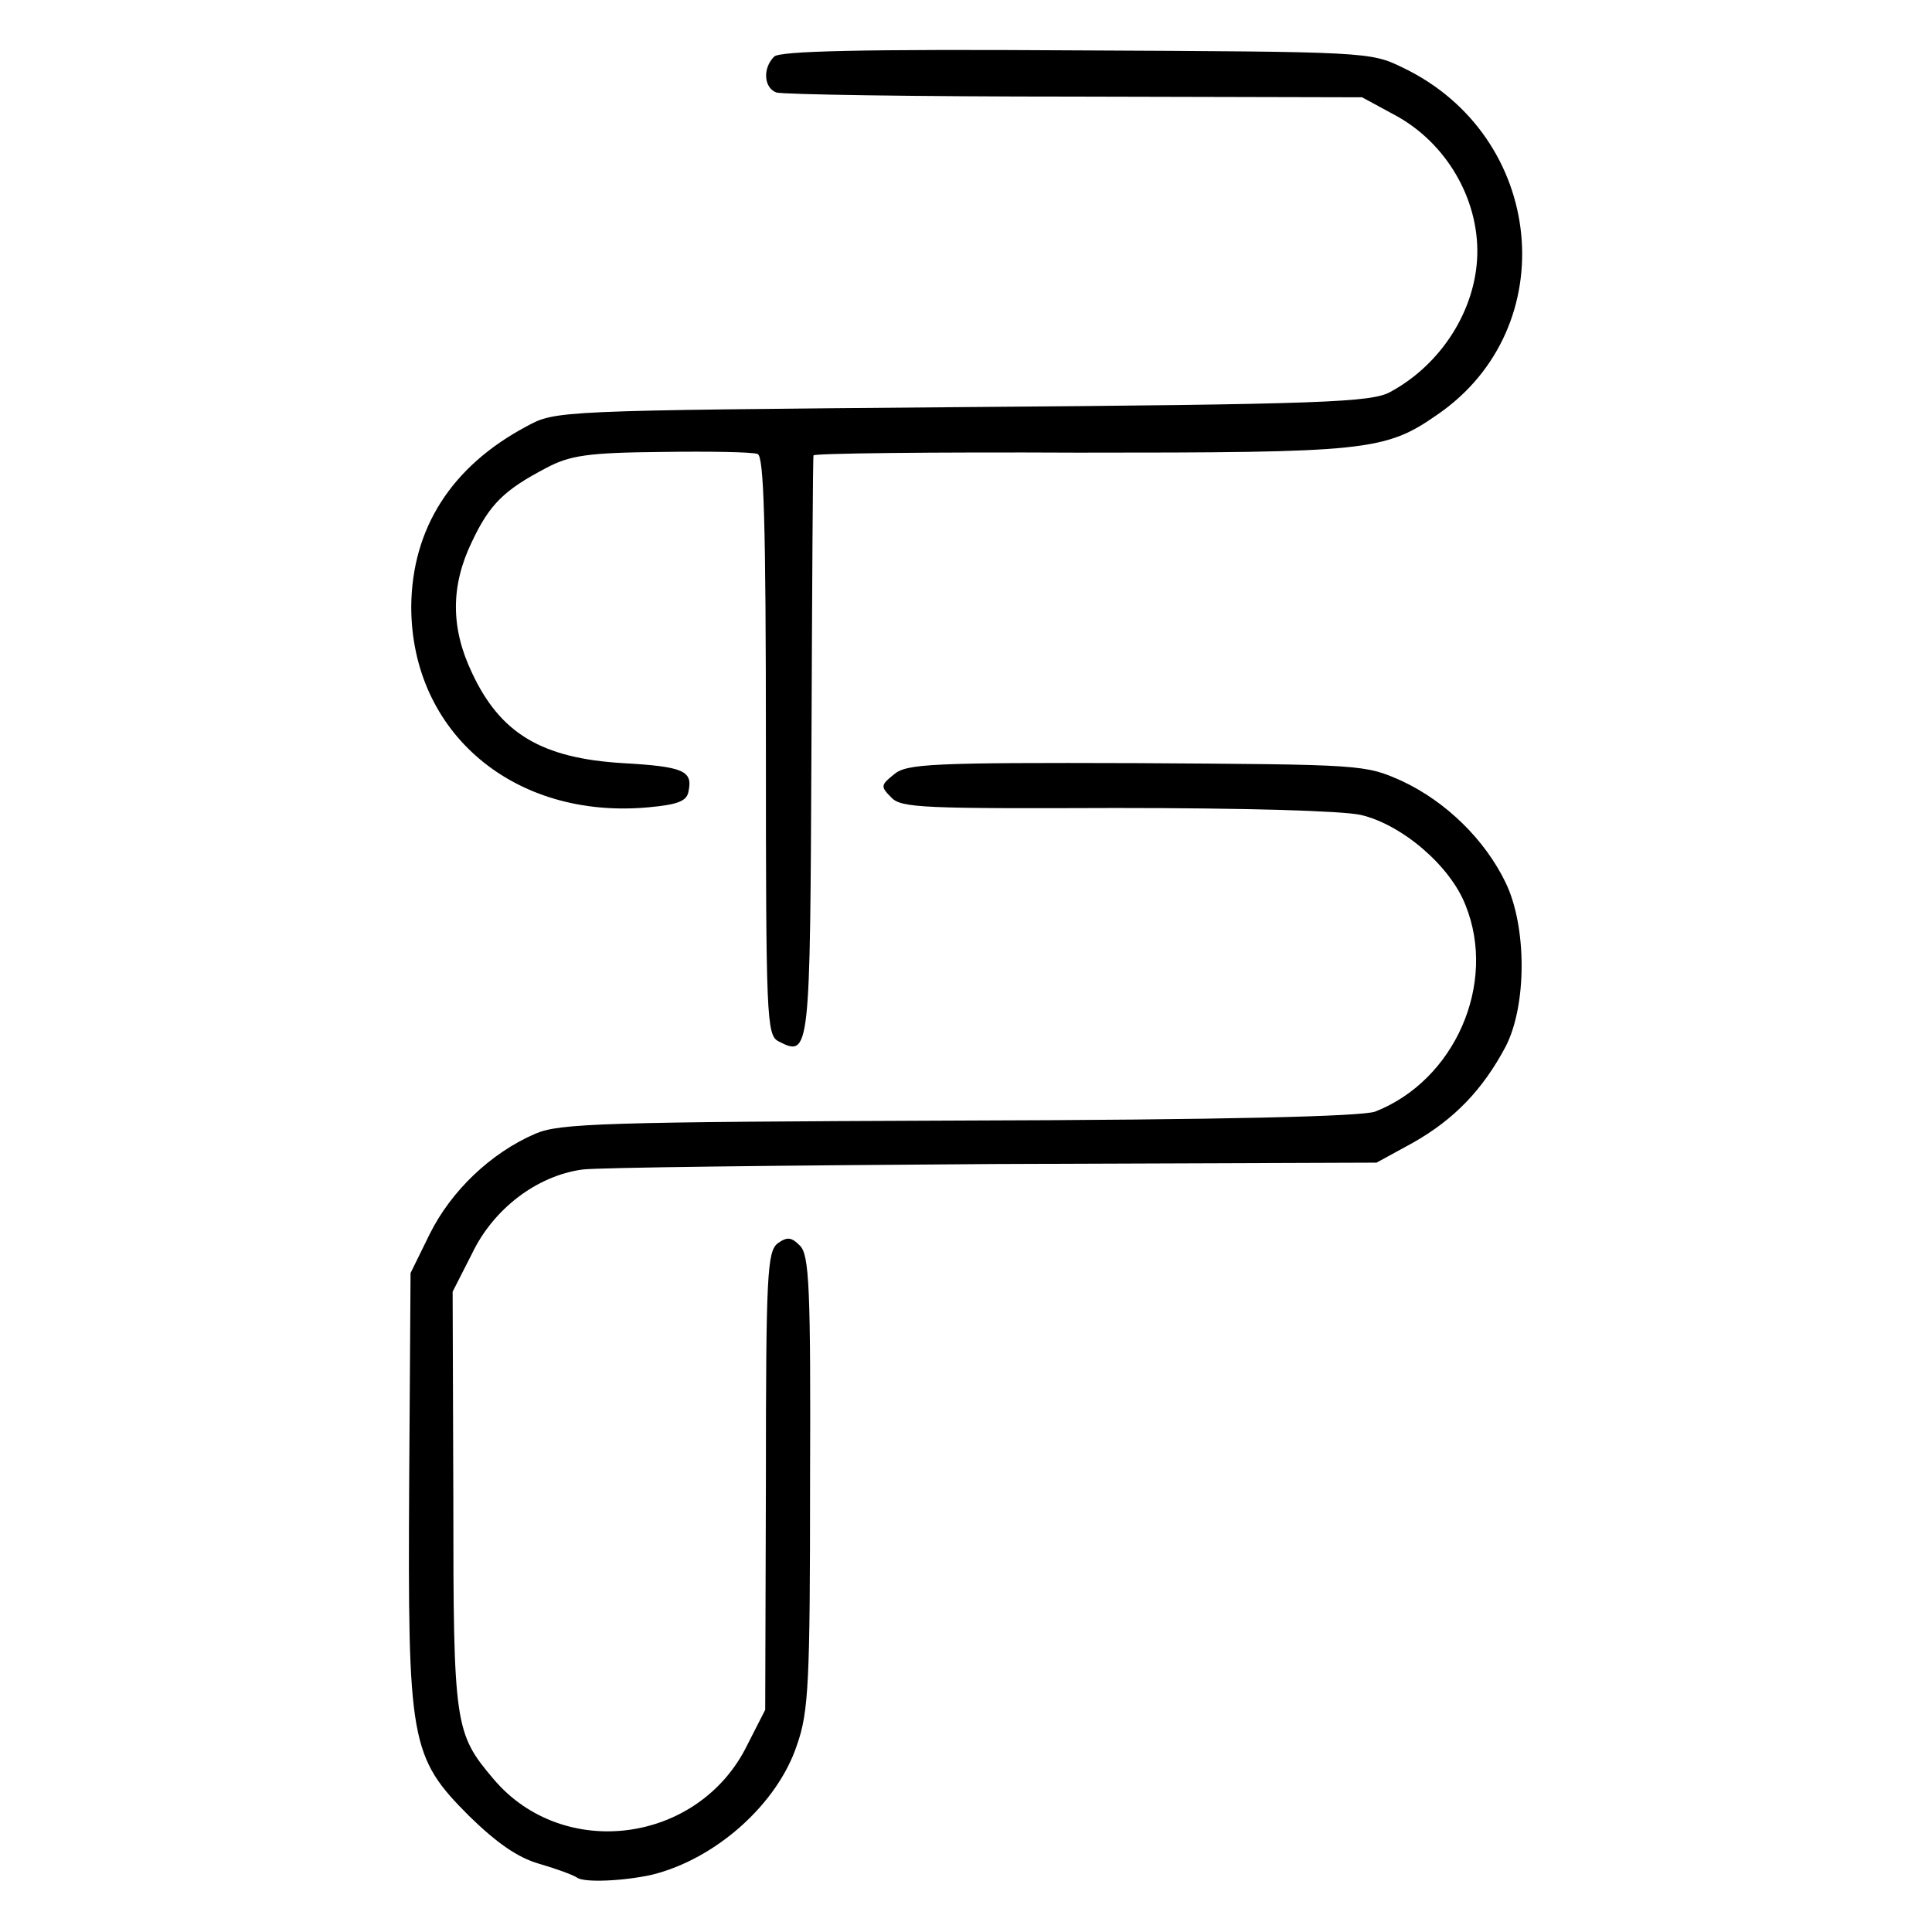 <?xml version="1.0" standalone="no"?>
<!DOCTYPE svg PUBLIC "-//W3C//DTD SVG 20010904//EN"
 "http://www.w3.org/TR/2001/REC-SVG-20010904/DTD/svg10.dtd">
<svg version="1.0" xmlns="http://www.w3.org/2000/svg"
 width="280pt" height="280pt" viewBox="0 0 280 280"
 preserveAspectRatio="xMidYMid meet">
<g transform="translate(0,280) scale(0.1,-0.1)"
fill="#000000" stroke="none">
<path d="M1122 2718 c-17 -17 -15 -45 3 -52 9 -3 203 -6 432 -6 l417 -1 48
-26 c74 -40 121 -121 119 -202 -2 -80 -52 -159 -126 -199 -27 -15 -96 -18
-620 -22 -589 -5 -590 -5 -632 -28 -109 -58 -166 -148 -167 -261 0 -183 149
-309 344 -291 43 4 56 9 58 24 6 29 -8 35 -95 40 -118 7 -178 43 -219 131 -31
65 -31 126 0 190 26 55 47 75 108 107 34 18 60 22 167 23 69 1 132 0 139 -3 9
-3 12 -97 12 -423 0 -393 1 -419 18 -428 46 -24 46 -18 48 426 1 230 2 420 3
423 0 3 173 5 383 4 418 0 445 2 521 55 184 126 157 404 -50 503 -47 23 -52
23 -474 25 -313 2 -429 -1 -437 -9z"/>
<path d="M1296 1678 c-20 -16 -20 -18 -4 -34 14 -15 48 -16 325 -15 186 0 327
-4 355 -10 60 -14 130 -74 152 -131 46 -114 -16 -254 -131 -299 -19 -7 -217
-12 -603 -13 -516 -2 -579 -4 -614 -19 -65 -28 -122 -83 -153 -145 l-28 -57
-2 -305 c-2 -374 1 -396 87 -482 40 -39 70 -60 101 -69 24 -7 49 -16 55 -20
10 -8 69 -5 109 4 93 23 182 103 210 188 17 48 19 91 19 381 1 282 -1 330 -15
343 -12 12 -18 13 -32 3 -15 -12 -17 -45 -17 -345 l-1 -331 -26 -51 c-70 -143
-267 -169 -368 -49 -56 66 -58 78 -58 404 l-1 302 28 55 c31 65 94 113 160
122 22 3 291 6 596 8 l555 2 53 29 c60 34 101 77 134 139 31 60 31 174 0 238
-30 62 -86 117 -150 147 -54 24 -55 24 -385 26 -297 1 -333 -1 -351 -16z"/>
</g>
</svg>

